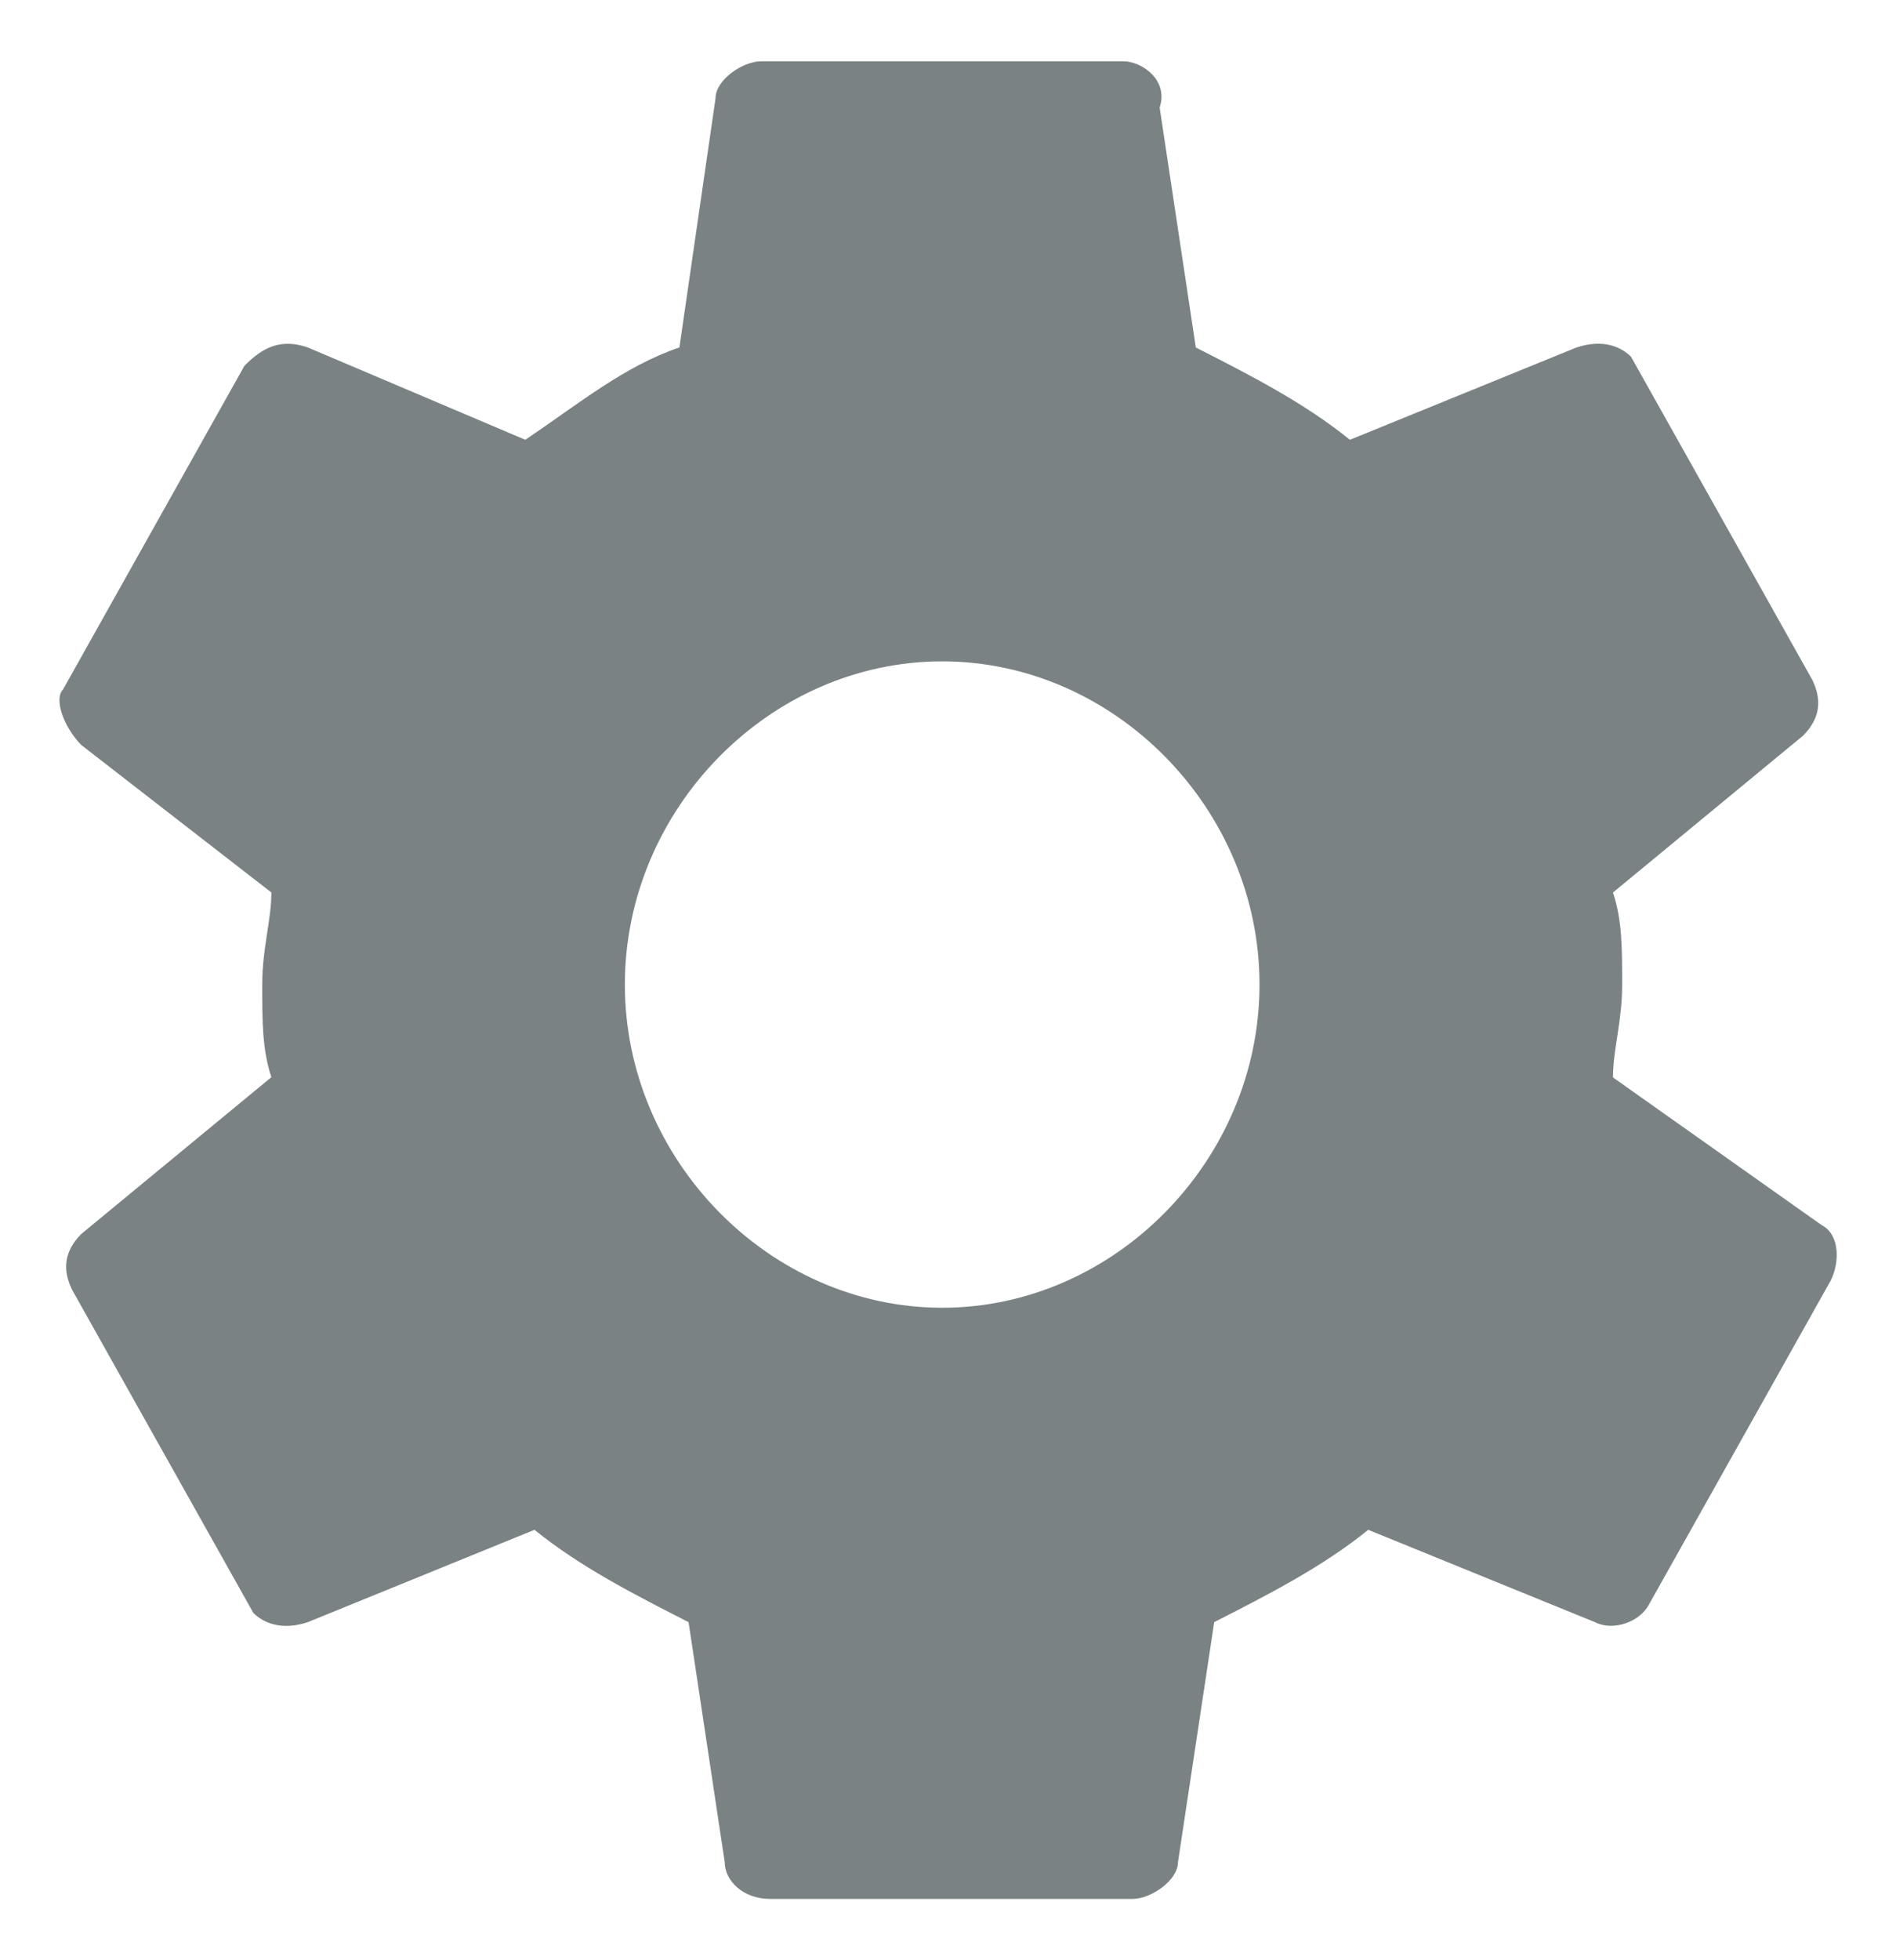 <svg width="30" height="31" viewBox="0 0 30 31" fill="none" xmlns="http://www.w3.org/2000/svg">
<g clip-path="url(#clip0_2736_8897)">
<path d="M25.522 17.035C25.522 16.596 25.667 16.157 25.667 15.574C25.667 14.992 25.667 14.553 25.522 14.114L28.532 11.632C28.818 11.341 28.818 11.05 28.677 10.754L25.808 5.643C25.663 5.495 25.377 5.352 24.945 5.495L21.359 6.955C20.642 6.373 19.784 5.934 18.921 5.495L18.349 1.701C18.494 1.262 18.063 0.97 17.777 0.97H12.039C11.753 0.97 11.322 1.262 11.322 1.553L10.75 5.495C9.887 5.786 9.174 6.373 8.312 6.955L4.871 5.495C4.44 5.347 4.153 5.495 3.867 5.786L0.998 10.902C0.853 11.05 0.998 11.484 1.284 11.78L4.294 14.114C4.294 14.553 4.149 14.992 4.149 15.574C4.149 16.157 4.149 16.596 4.294 17.035L1.284 19.516C0.998 19.808 0.998 20.099 1.139 20.394L4.008 25.506C4.153 25.653 4.44 25.797 4.871 25.653L8.457 24.193C9.174 24.775 10.032 25.214 10.895 25.653L11.467 29.448C11.467 29.739 11.753 30.03 12.184 30.03H17.922C18.208 30.03 18.639 29.739 18.639 29.448L19.212 25.653C20.074 25.214 20.932 24.775 21.649 24.193L25.236 25.653C25.522 25.801 25.953 25.653 26.098 25.362L28.967 20.251C29.112 19.96 29.112 19.521 28.822 19.373L25.522 17.039V17.035ZM14.908 20.681C12.184 20.681 9.887 18.347 9.887 15.57C9.887 12.793 12.18 10.459 14.908 10.459C17.636 10.459 19.929 12.793 19.929 15.57C19.929 18.347 17.636 20.681 14.908 20.681Z" fill="#7B8284"/>
</g>
<defs>
<clipPath id="clip0_2736_8897">
<rect width="30" height="31" fill="white"/>
</clipPath>
</defs>
</svg>

